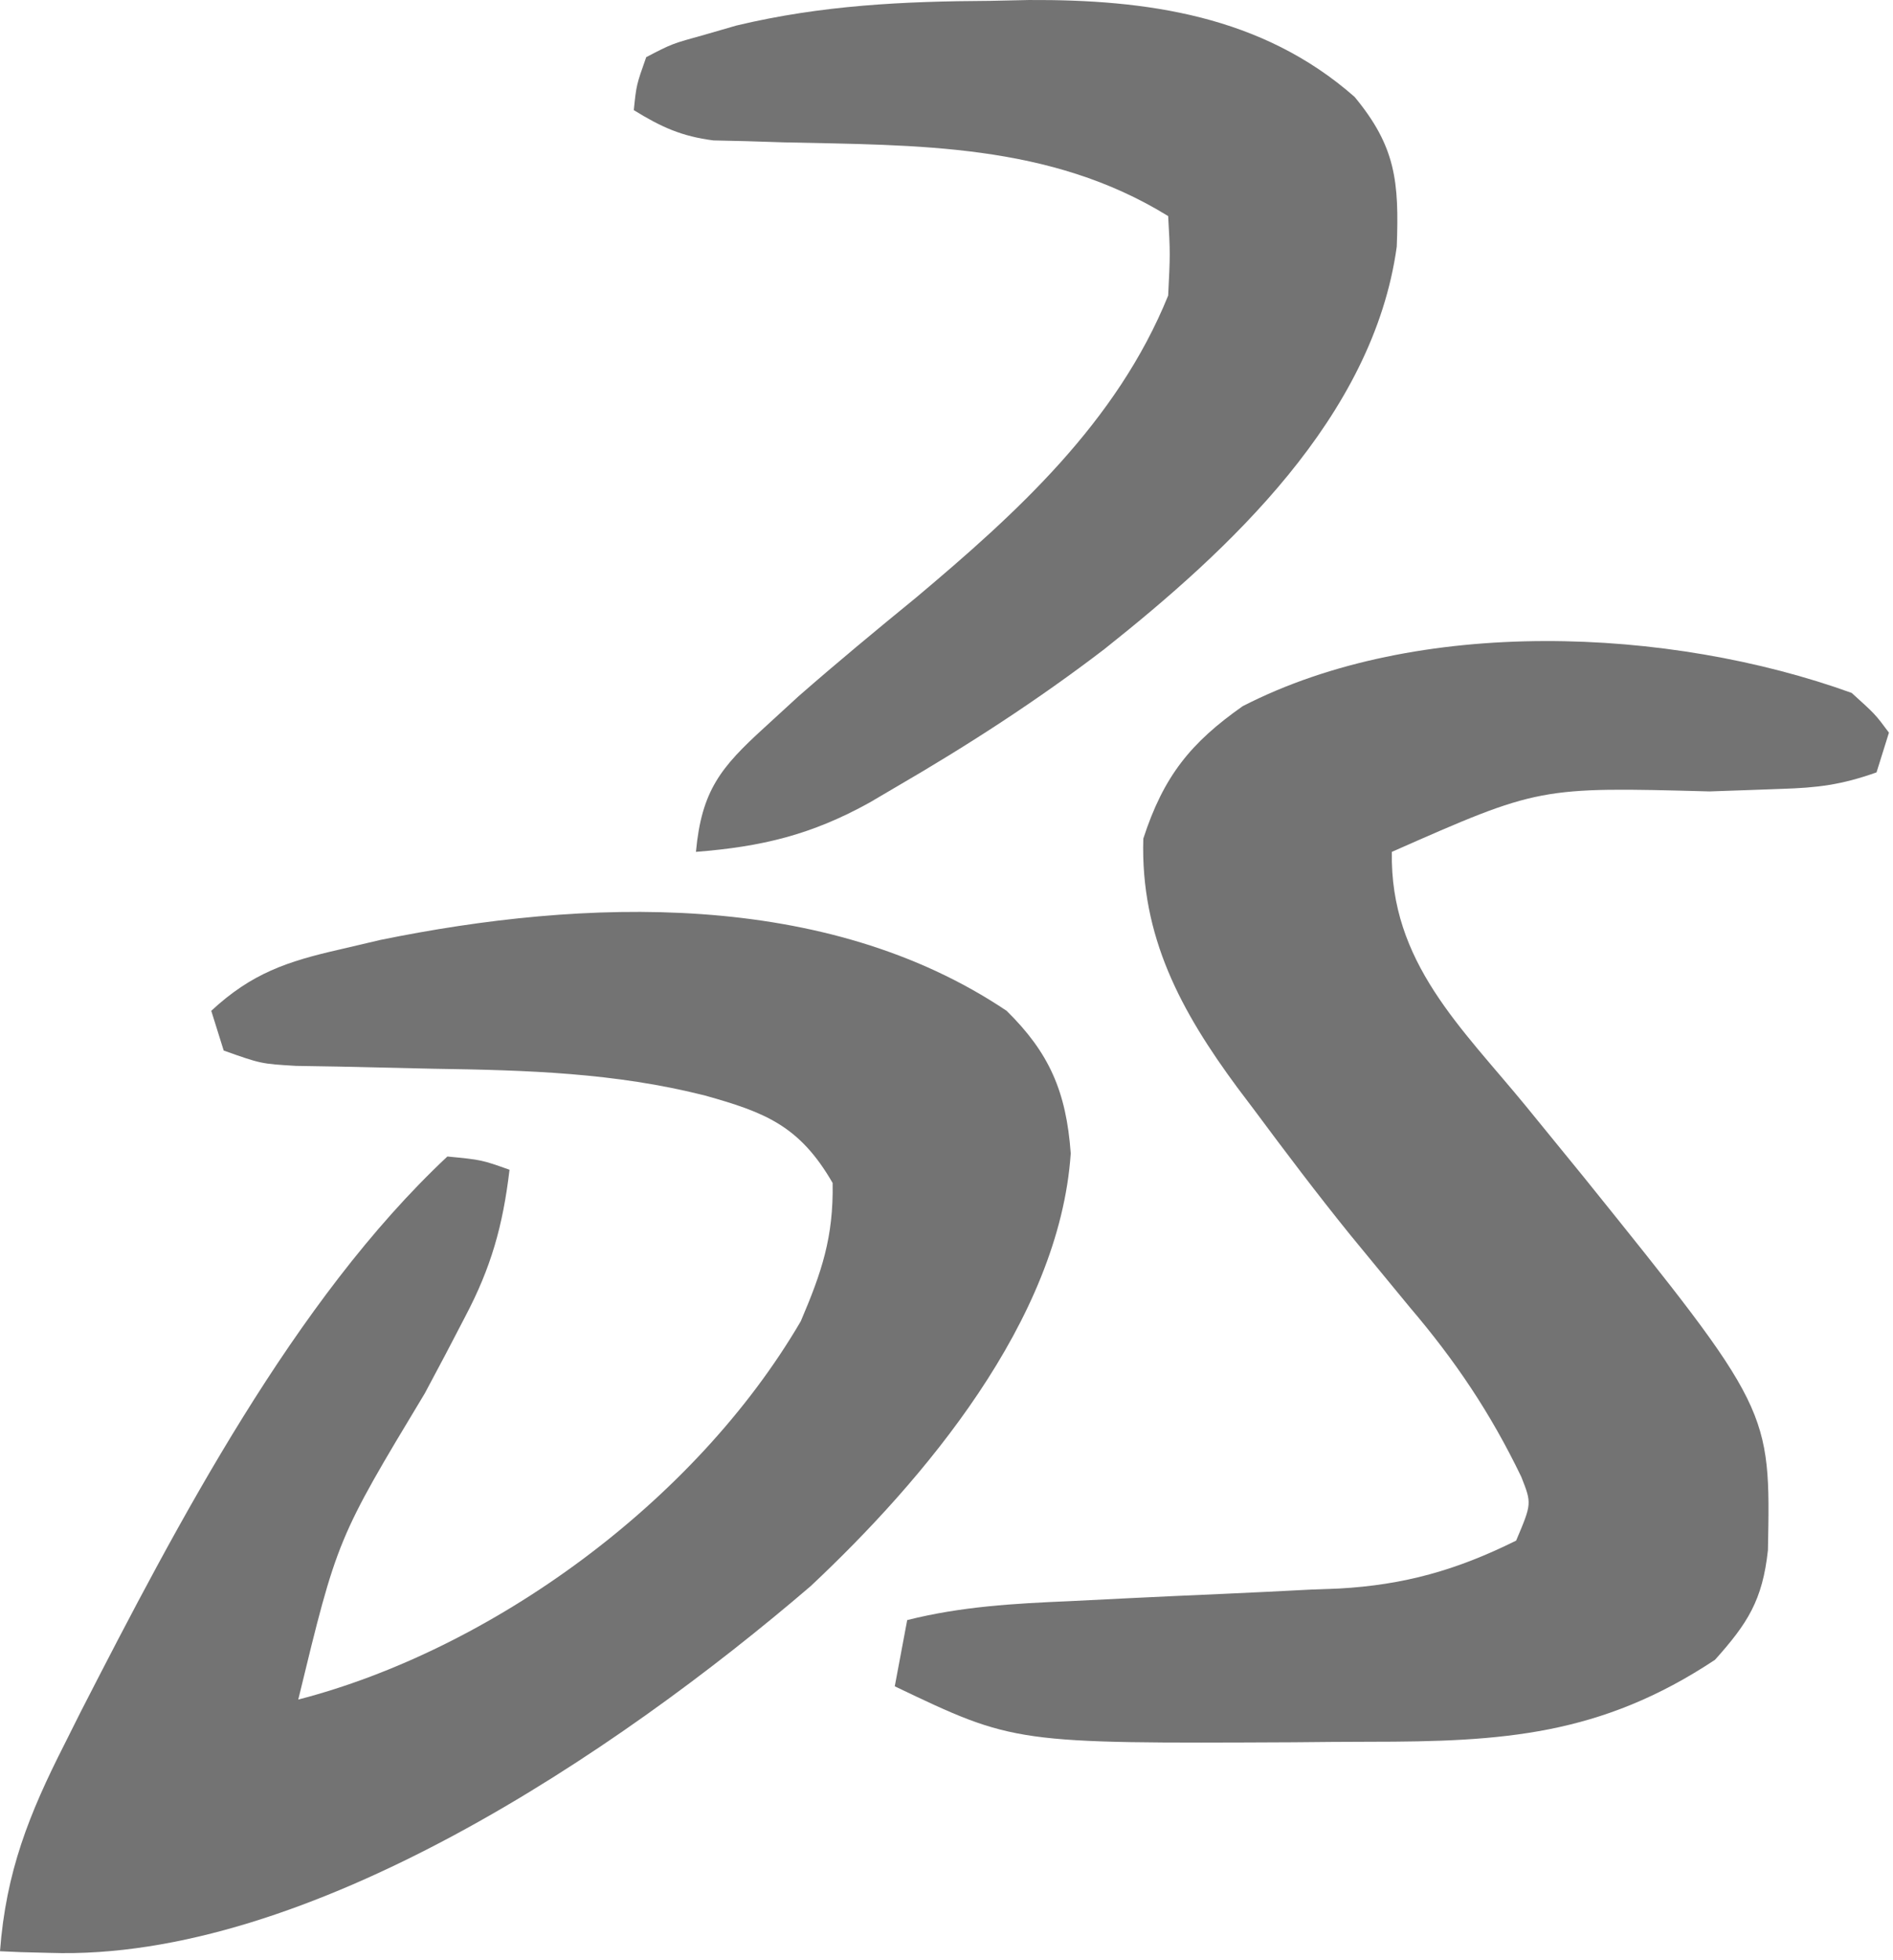 <svg width="143" height="148" viewBox="0 0 143 148" fill="none" xmlns="http://www.w3.org/2000/svg">
<path d="M76.041 76.314C79.247 79.467 80.546 82.391 80.885 87.079C80.035 99.709 69.701 111.816 61.237 119.751C46.589 132.312 23.244 148.088 3.755 147.439C3.039 147.421 2.322 147.403 1.584 147.384C1.061 147.361 0.539 147.338 0 147.314C0.453 141.312 2.195 136.955 4.87 131.689C5.277 130.876 5.685 130.062 6.105 129.224C13.407 114.995 22.236 98.135 33.796 87.314C36.378 87.564 36.378 87.564 38.49 88.314C37.986 92.562 37.095 95.704 35.127 99.431C34.639 100.368 34.151 101.305 33.647 102.271C33.135 103.234 32.622 104.197 32.094 105.189C25.475 116.173 25.475 116.173 22.531 128.314C37.066 124.558 52.478 113.459 60.492 99.751C62.078 96.035 62.969 93.409 62.898 89.314C60.407 84.99 57.793 83.98 53.261 82.712C46.454 80.987 39.769 80.794 32.798 80.689C30.382 80.638 27.965 80.583 25.549 80.525C23.968 80.498 23.968 80.498 22.354 80.472C19.714 80.314 19.714 80.314 16.898 79.314C16.588 78.324 16.278 77.334 15.959 76.314C19.018 73.476 21.699 72.587 25.64 71.689C26.663 71.449 27.685 71.209 28.739 70.962C44.09 67.831 62.34 67.124 76.041 76.314Z" fill="#737373"/>
<path d="M139.878 52.314C141.656 53.919 141.656 53.919 142.694 55.314C142.384 56.304 142.074 57.294 141.755 58.314C139.101 59.256 137.302 59.475 134.542 59.56C133.243 59.607 133.243 59.607 131.917 59.655C131.001 59.687 130.084 59.719 129.14 59.751C116.273 59.407 116.273 59.407 105.143 64.314C104.983 72.649 110.434 77.603 115.297 83.544C116.255 84.717 117.212 85.89 118.168 87.064C118.65 87.655 119.132 88.246 119.628 88.854C133.762 106.404 133.762 106.404 133.552 117.036C133.144 120.819 132.012 122.567 129.551 125.314C120.906 131.044 113.464 131.5 103.455 131.499C101.543 131.501 99.632 131.519 97.721 131.538C76.641 131.637 76.641 131.637 67.592 127.314C67.902 125.664 68.211 124.014 68.531 122.314C72.607 121.284 76.643 121.06 80.812 120.884C82.302 120.81 83.793 120.736 85.284 120.661C87.613 120.548 89.942 120.439 92.272 120.34C94.535 120.241 96.797 120.126 99.059 120.009C99.745 119.984 100.431 119.959 101.137 119.933C106.08 119.659 110.025 118.547 114.531 116.314C115.715 113.515 115.715 113.515 114.923 111.504C112.588 106.66 109.921 102.712 106.492 98.689C105.493 97.48 104.495 96.269 103.5 95.056C102.995 94.442 102.491 93.828 101.971 93.196C99.492 90.131 97.114 86.986 94.758 83.814C94.12 82.97 94.12 82.97 93.47 82.108C89.239 76.379 86.144 70.73 86.367 63.314C87.907 58.575 89.971 56.056 93.877 53.314C107.099 46.523 126.072 47.33 139.878 52.314Z" fill="#737373"/>
<path d="M74.809 0.064C75.772 0.043 76.734 0.023 77.726 0.001C86.583 -0.046 95.318 1.154 102.327 7.314C105.443 11.072 105.695 13.718 105.514 18.611C103.746 31.509 92.767 41.59 83.434 49.001C78.381 52.868 73.113 56.27 67.651 59.439C67.007 59.817 66.364 60.196 65.701 60.586C61.283 63.036 57.541 63.923 52.572 64.314C53 59.675 54.454 57.927 57.735 54.939C58.587 54.158 59.439 53.377 60.317 52.572C63.231 50.023 66.202 47.566 69.195 45.122C76.731 38.79 84.358 31.907 88.245 22.314C88.402 19.147 88.402 19.147 88.245 16.314C79.278 10.784 69.257 10.978 59.18 10.747C58.26 10.718 57.34 10.688 56.393 10.658C55.568 10.639 54.743 10.62 53.892 10.601C51.507 10.298 49.942 9.592 47.878 8.314C48.072 6.419 48.072 6.419 48.817 4.314C50.764 3.302 50.764 3.302 53.217 2.626C54.015 2.396 54.812 2.165 55.634 1.927C62.082 0.389 68.218 0.098 74.809 0.064Z" fill="#737373"/>
</svg>

